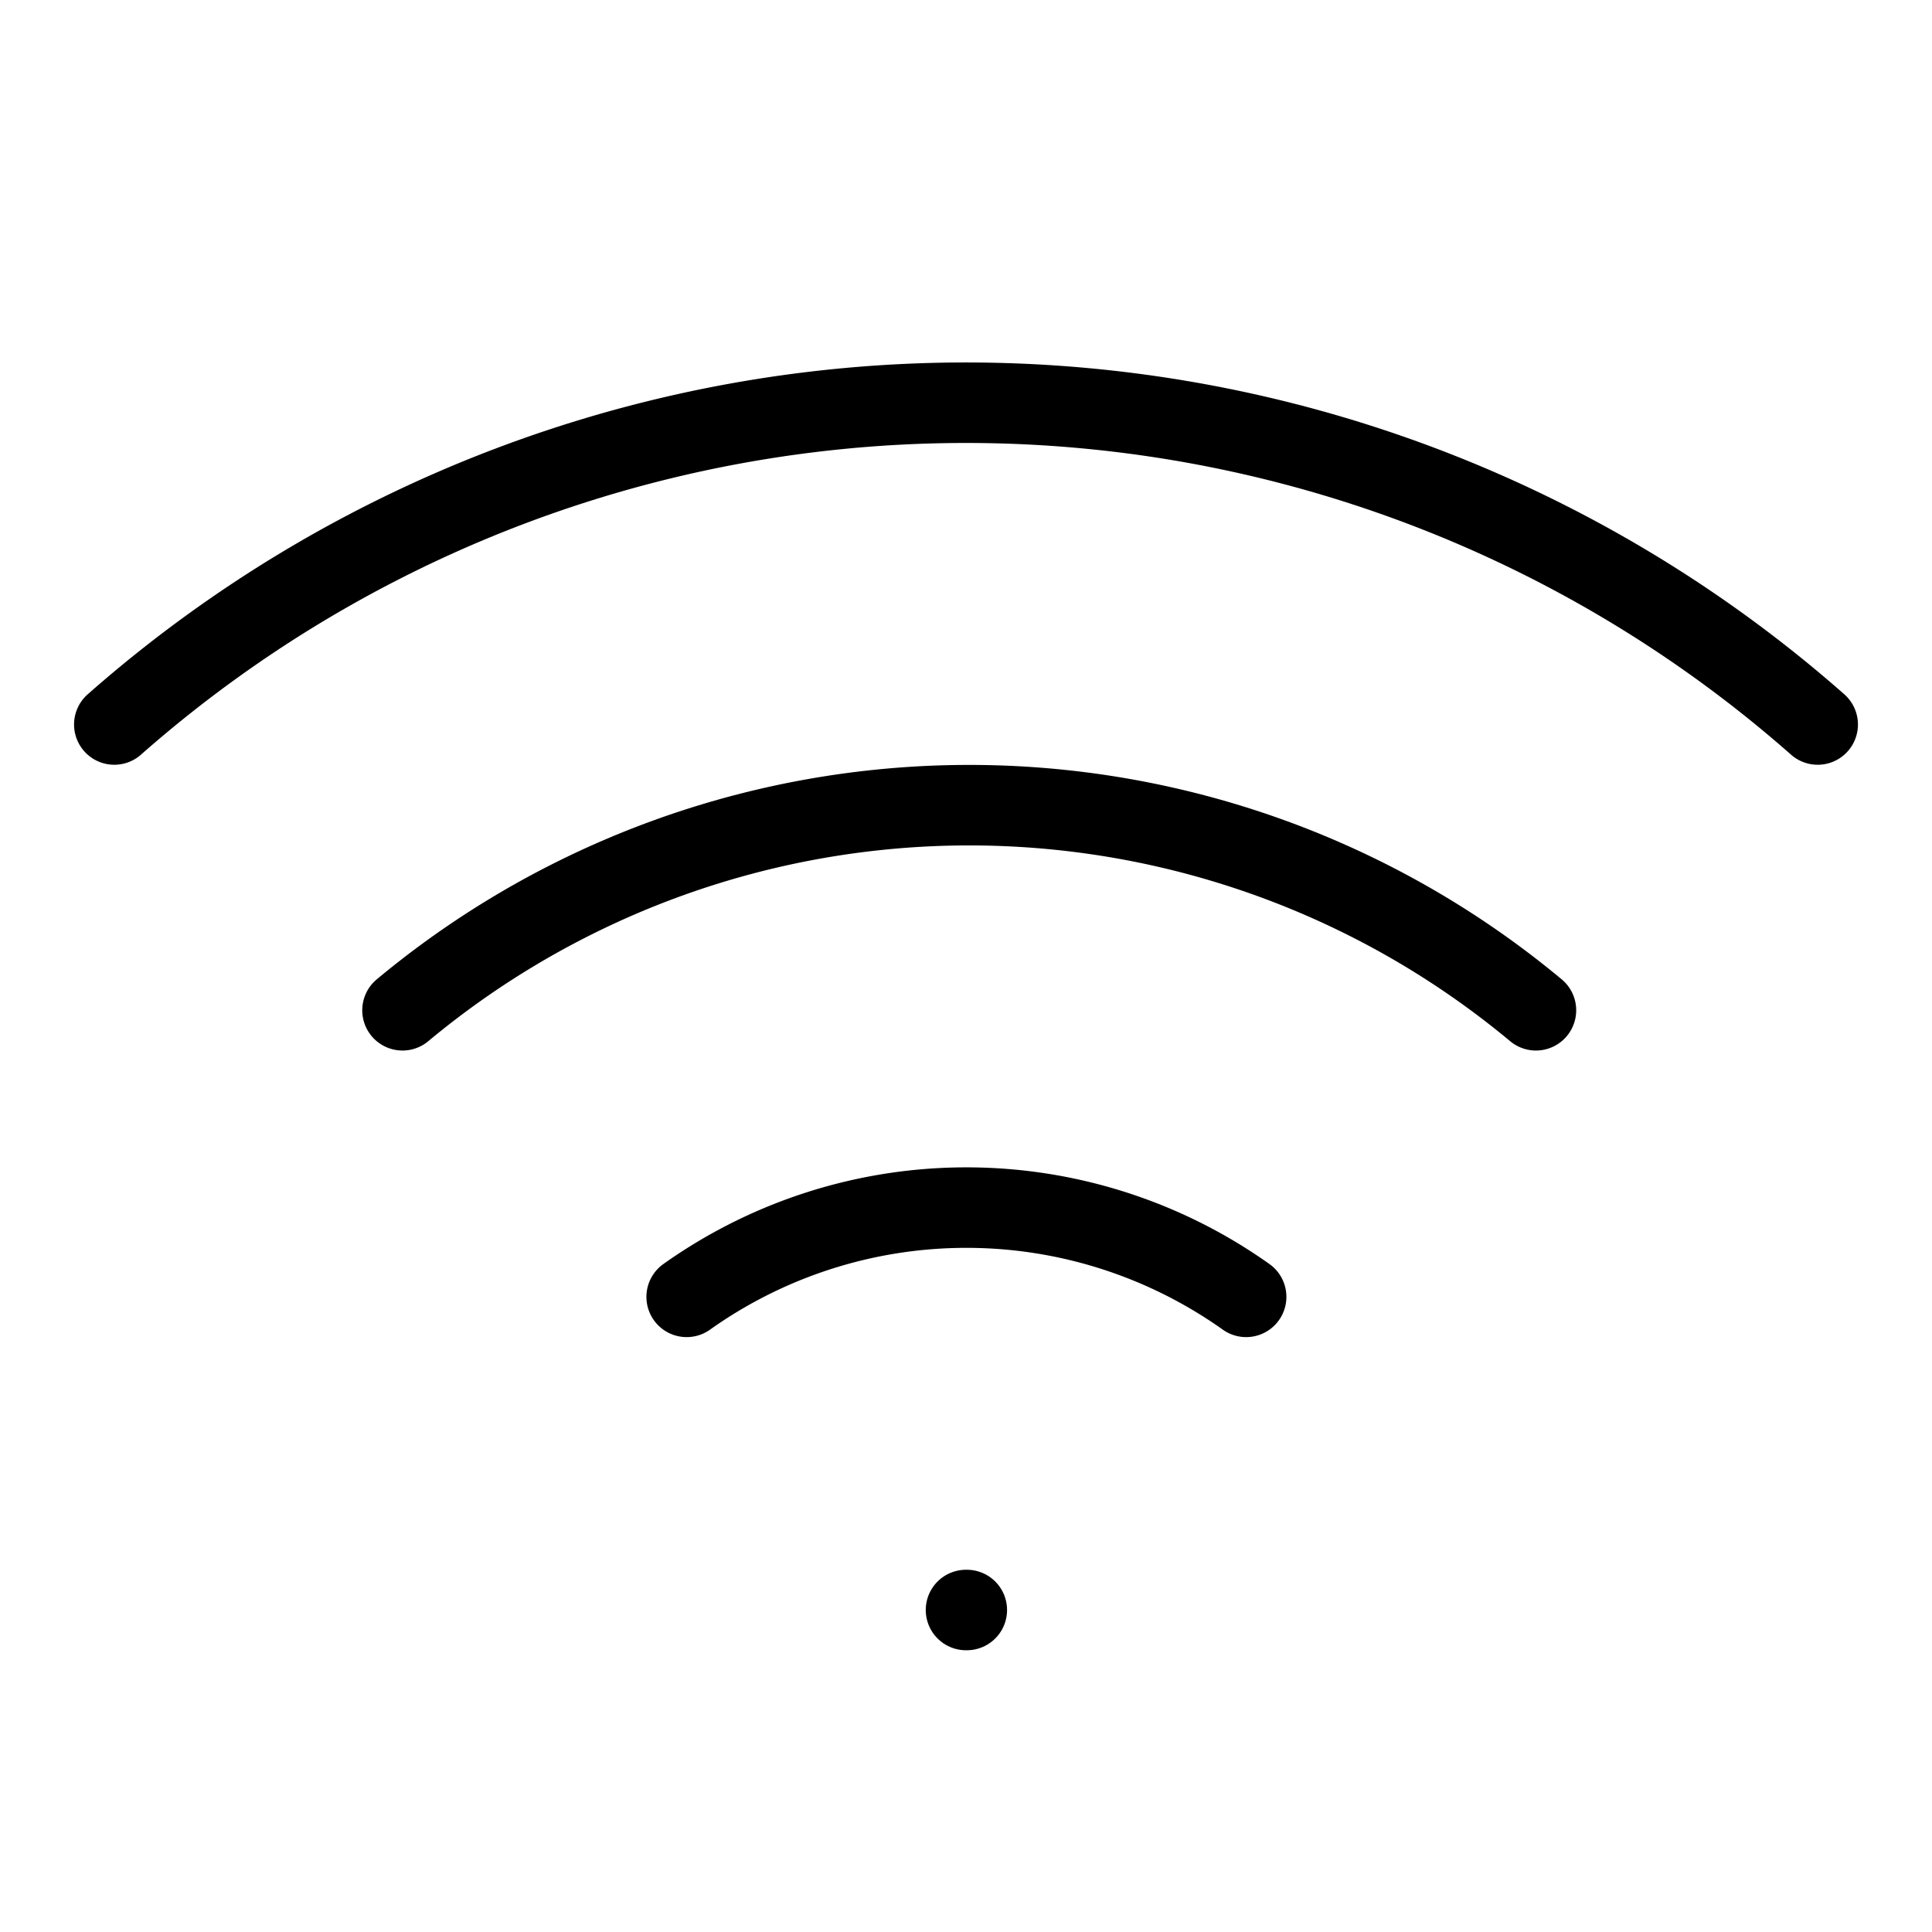 <?xml version="1.0" encoding="UTF-8"?> <svg xmlns="http://www.w3.org/2000/svg" width="48" height="48" viewBox="0 0 24 24" fill="none" stroke="currentColor" stroke-width="1" stroke-linecap="round" stroke-linejoin="round" class="feather feather-wifi"> <path d="M5 12.55a11 11 0 0 1 14.08 0"></path> <path d="M1.42 9a16 16 0 0 1 21.16 0"></path> <path d="M8.53 16.11a6 6 0 0 1 6.95 0"></path> <line x1="12" y1="20" x2="12.01" y2="20"></line> </svg> 